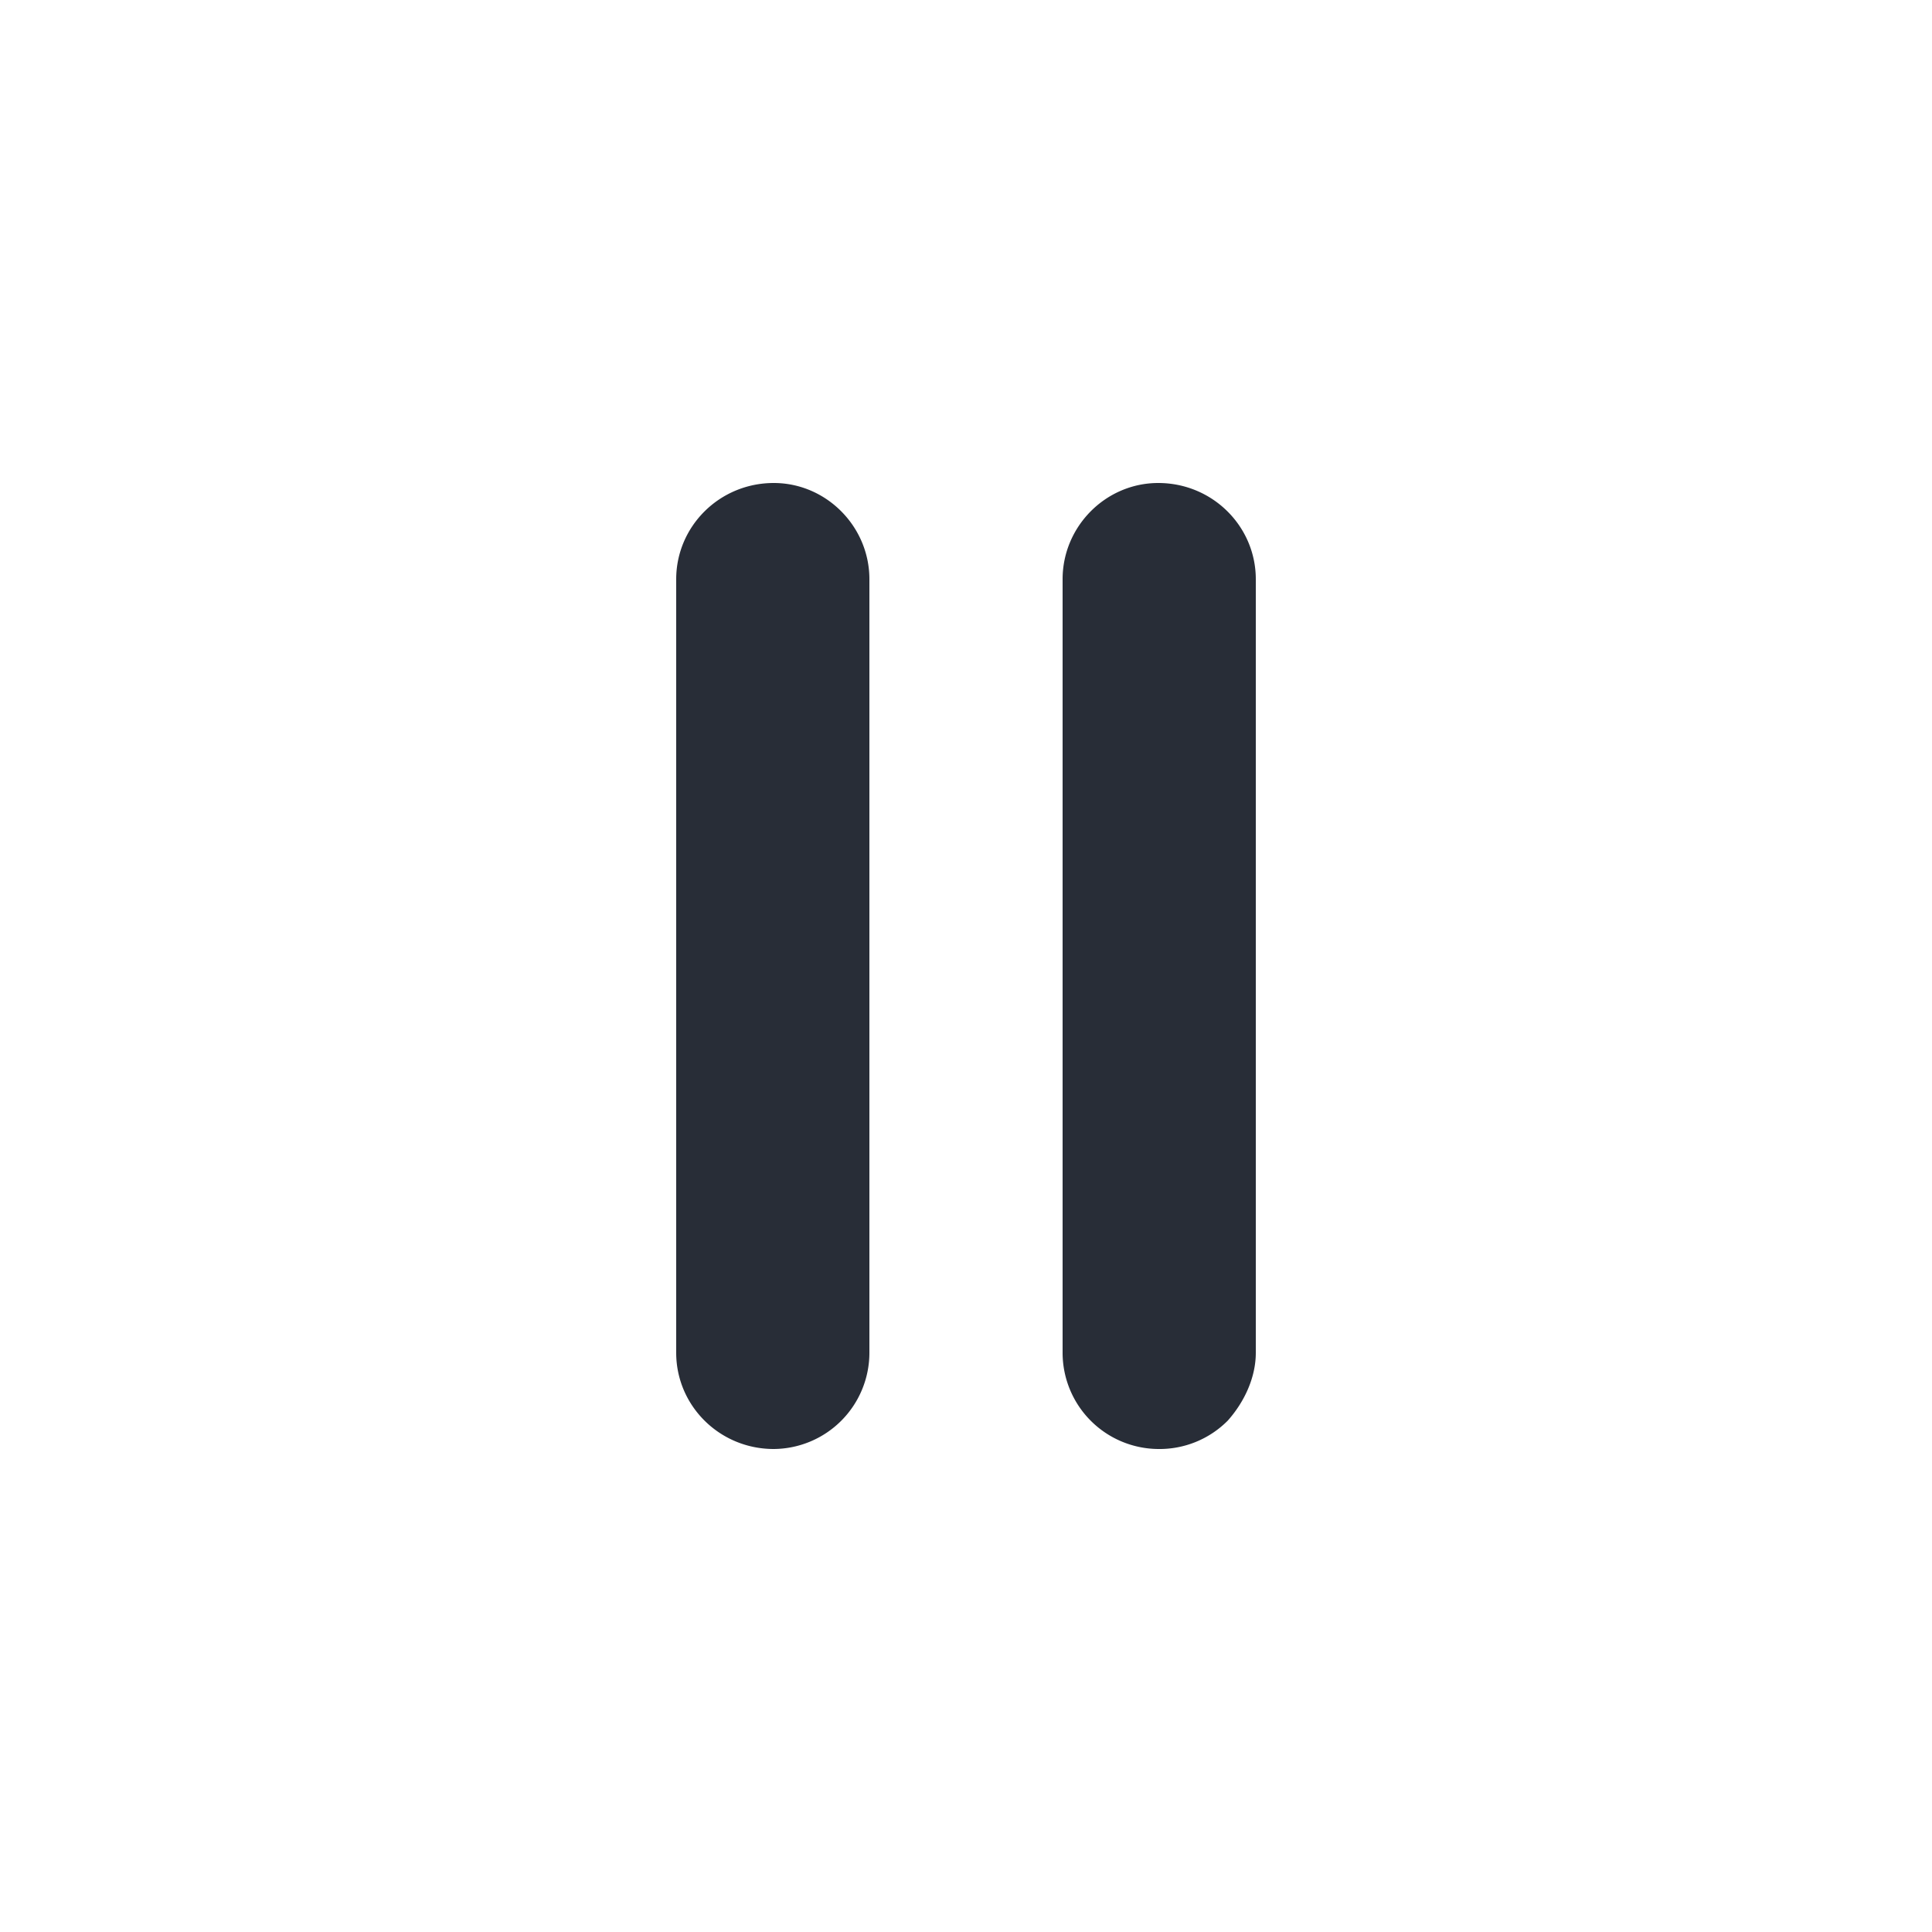 <svg xmlns="http://www.w3.org/2000/svg" id="av-pause-20" width="20" height="20" viewBox="0 0 20 20"><g fill="none" fill-rule="evenodd" class="symbols"><g fill="#282D37" class="pause"><path d="M7 14.004V5.996C7 5.45 7.447 5 8.01 5c.543 0 .99.45.99.996v8.008a.997.997 0 0 1-.99.996C7.447 15 7 14.55 7 14.004Zm4 0V5.996c0-.547.447-.996.99-.996.563 0 1.01.45 1.01.996v8.008c0 .254-.117.508-.291.703a.994.994 0 0 1-.719.293.997.997 0 0 1-.99-.996Z" class="color"/></g></g></svg>